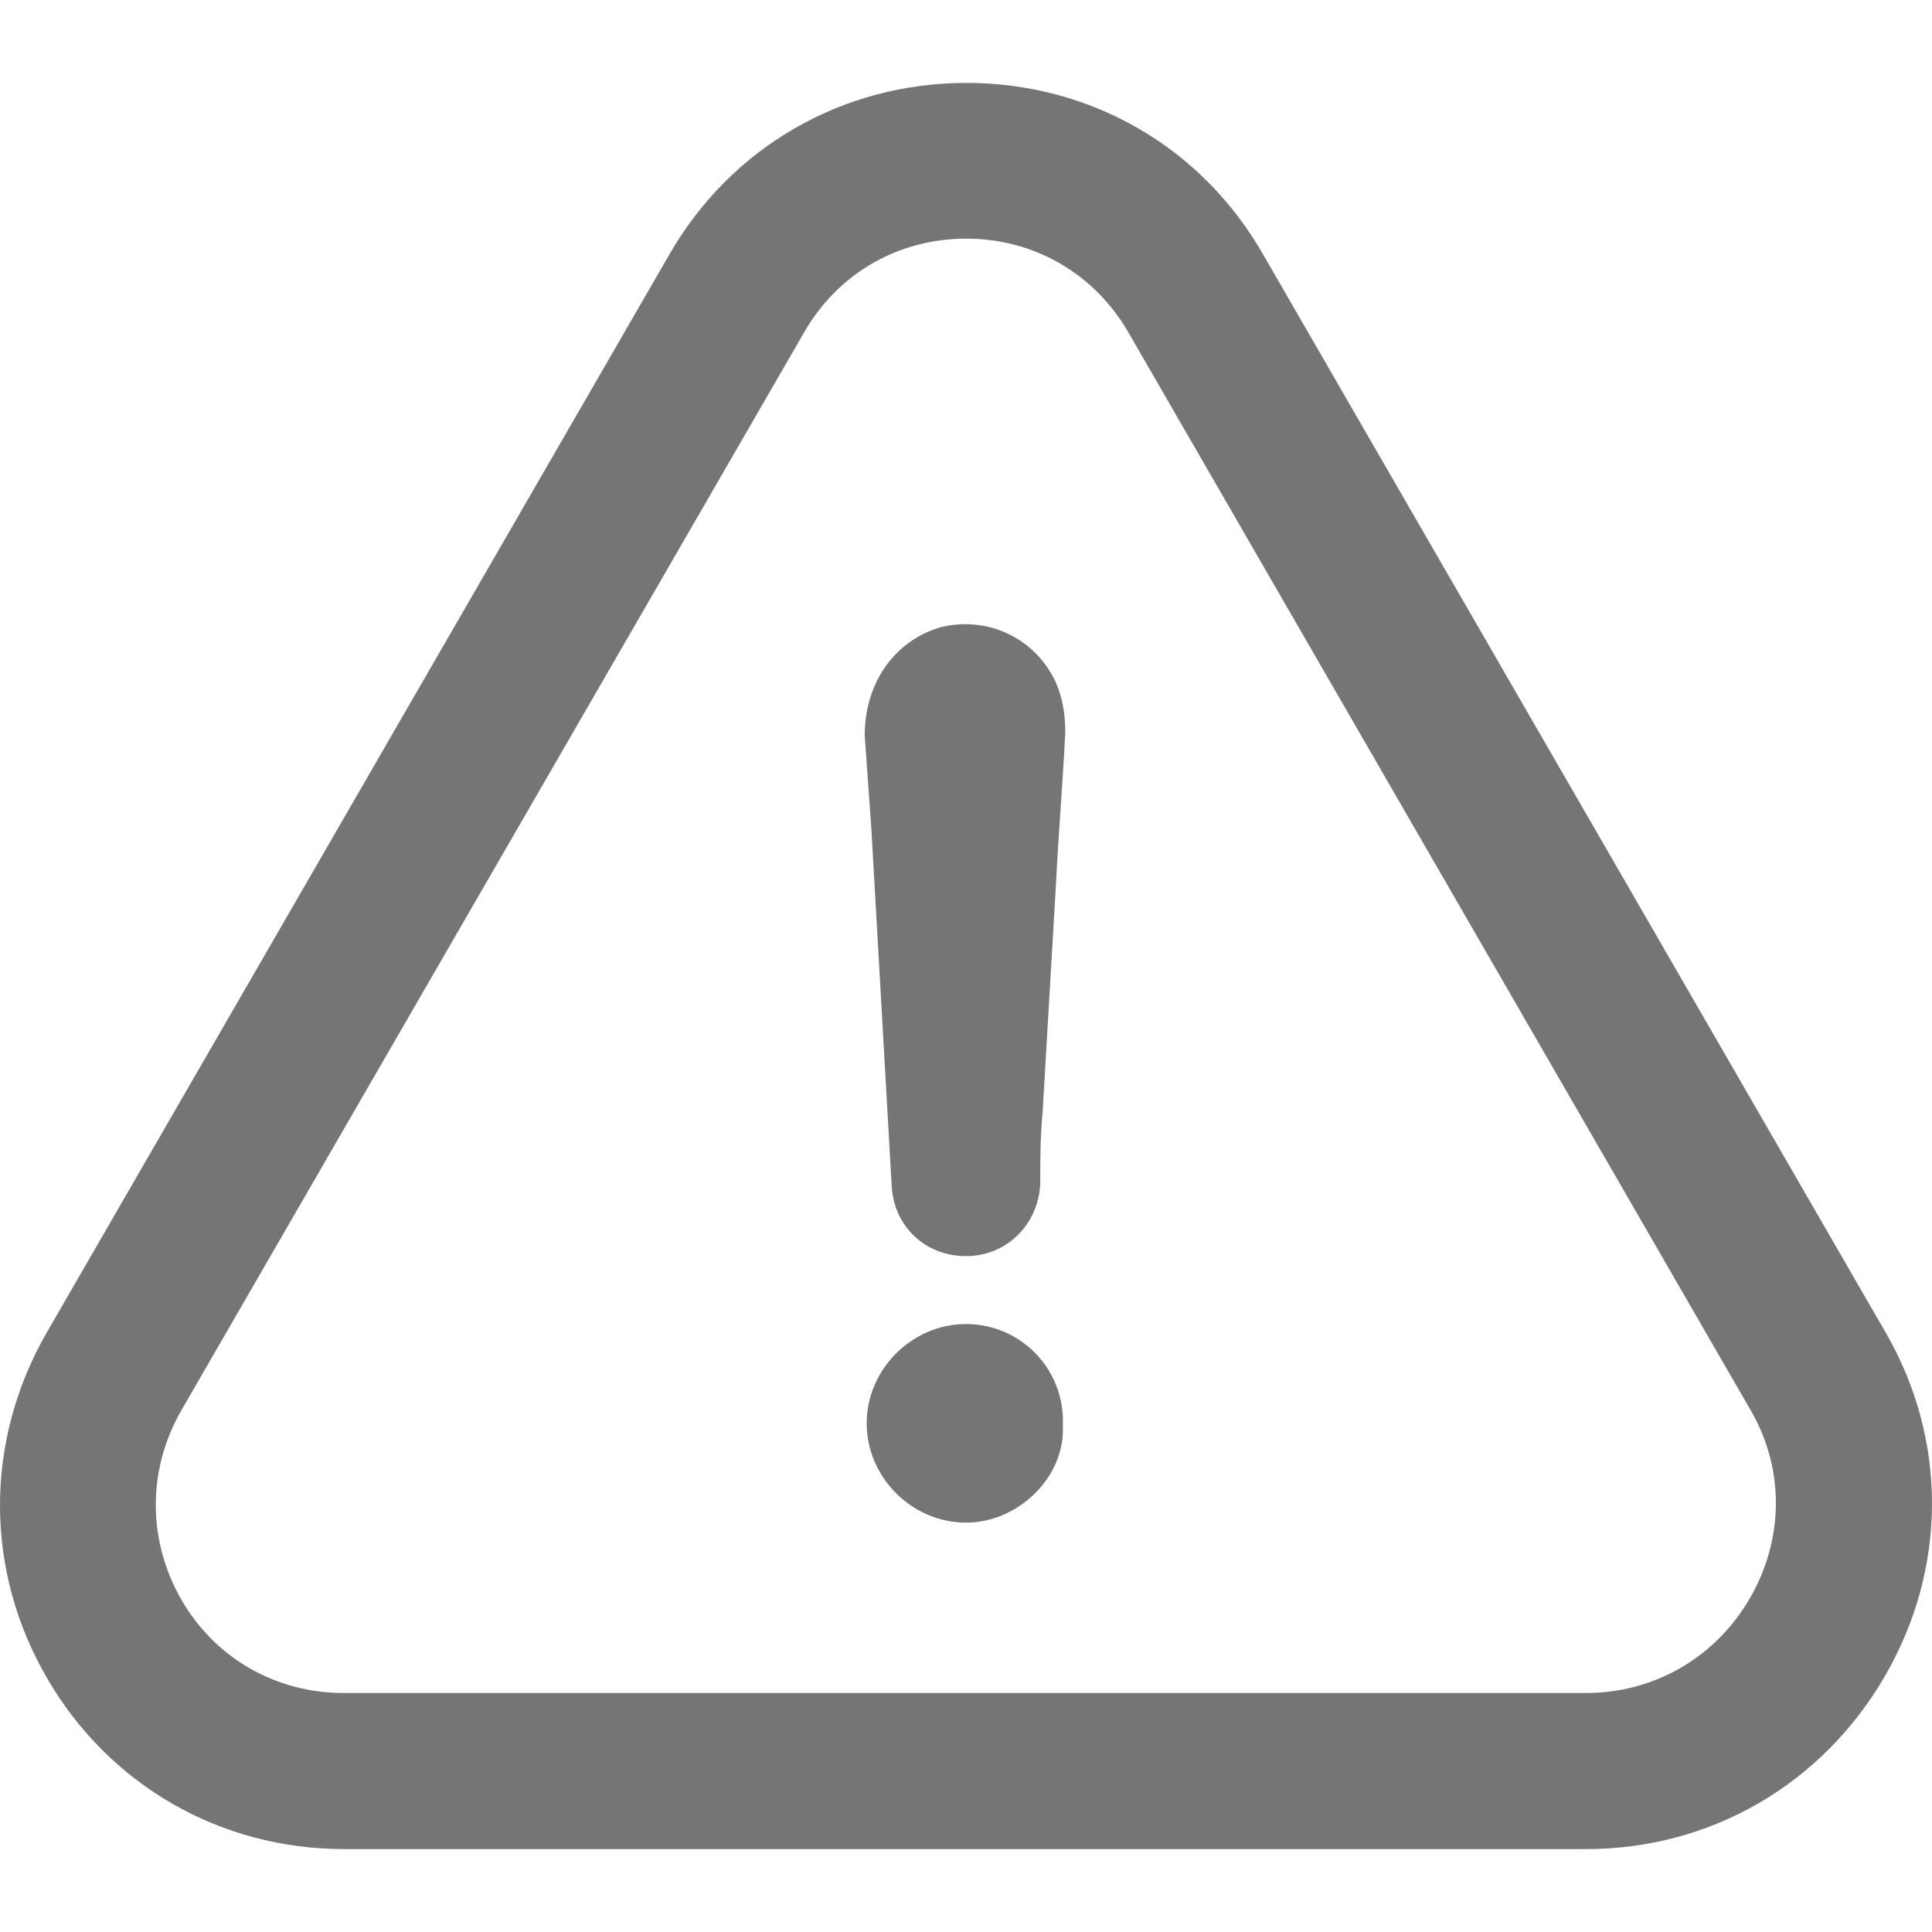 <svg width="37" height="37" viewBox="0 0 37 37" fill="none" xmlns="http://www.w3.org/2000/svg">
<g clip-path="url(#clip0_642_3341)">
<path d="M18.5 25.357C17.465 25.357 16.598 26.224 16.598 27.258C16.598 28.293 17.465 29.16 18.5 29.16C19.496 29.16 20.401 28.293 20.355 27.304C20.401 26.216 19.542 25.357 18.5 25.357Z" fill="#757575"/>
<path d="M36.1 32.096C37.294 30.035 37.301 27.578 36.115 25.524L24.204 4.897C23.025 2.821 20.895 1.588 18.507 1.588C16.119 1.588 13.989 2.828 12.81 4.889L0.884 25.539C-0.302 27.616 -0.295 30.088 0.907 32.149C2.094 34.187 4.216 35.412 6.589 35.412H30.38C32.761 35.412 34.898 34.172 36.1 32.096ZM33.514 30.605C32.852 31.746 31.681 32.423 30.372 32.423H6.581C5.288 32.423 4.124 31.761 3.478 30.643C2.824 29.51 2.816 28.156 3.47 27.015L15.396 6.372C16.043 5.239 17.199 4.57 18.507 4.57C19.808 4.57 20.971 5.247 21.618 6.38L33.536 27.023C34.175 28.133 34.168 29.472 33.514 30.605Z" fill="#757575"/>
<path d="M18.028 12.008C17.123 12.267 16.56 13.088 16.56 14.085C16.606 14.686 16.644 15.294 16.689 15.895C16.819 18.184 16.948 20.428 17.077 22.717C17.123 23.493 17.724 24.056 18.5 24.056C19.275 24.056 19.884 23.455 19.922 22.672C19.922 22.2 19.922 21.767 19.968 21.288C20.051 19.82 20.142 18.352 20.226 16.884C20.272 15.933 20.355 14.982 20.401 14.031C20.401 13.689 20.355 13.385 20.226 13.081C19.838 12.229 18.933 11.795 18.028 12.008Z" fill="#757575"/>
</g>
<defs>
<clipPath id="clip0_642_3341">
<rect width="37" height="37" fill="white"/>
</clipPath>
</defs>
</svg>
